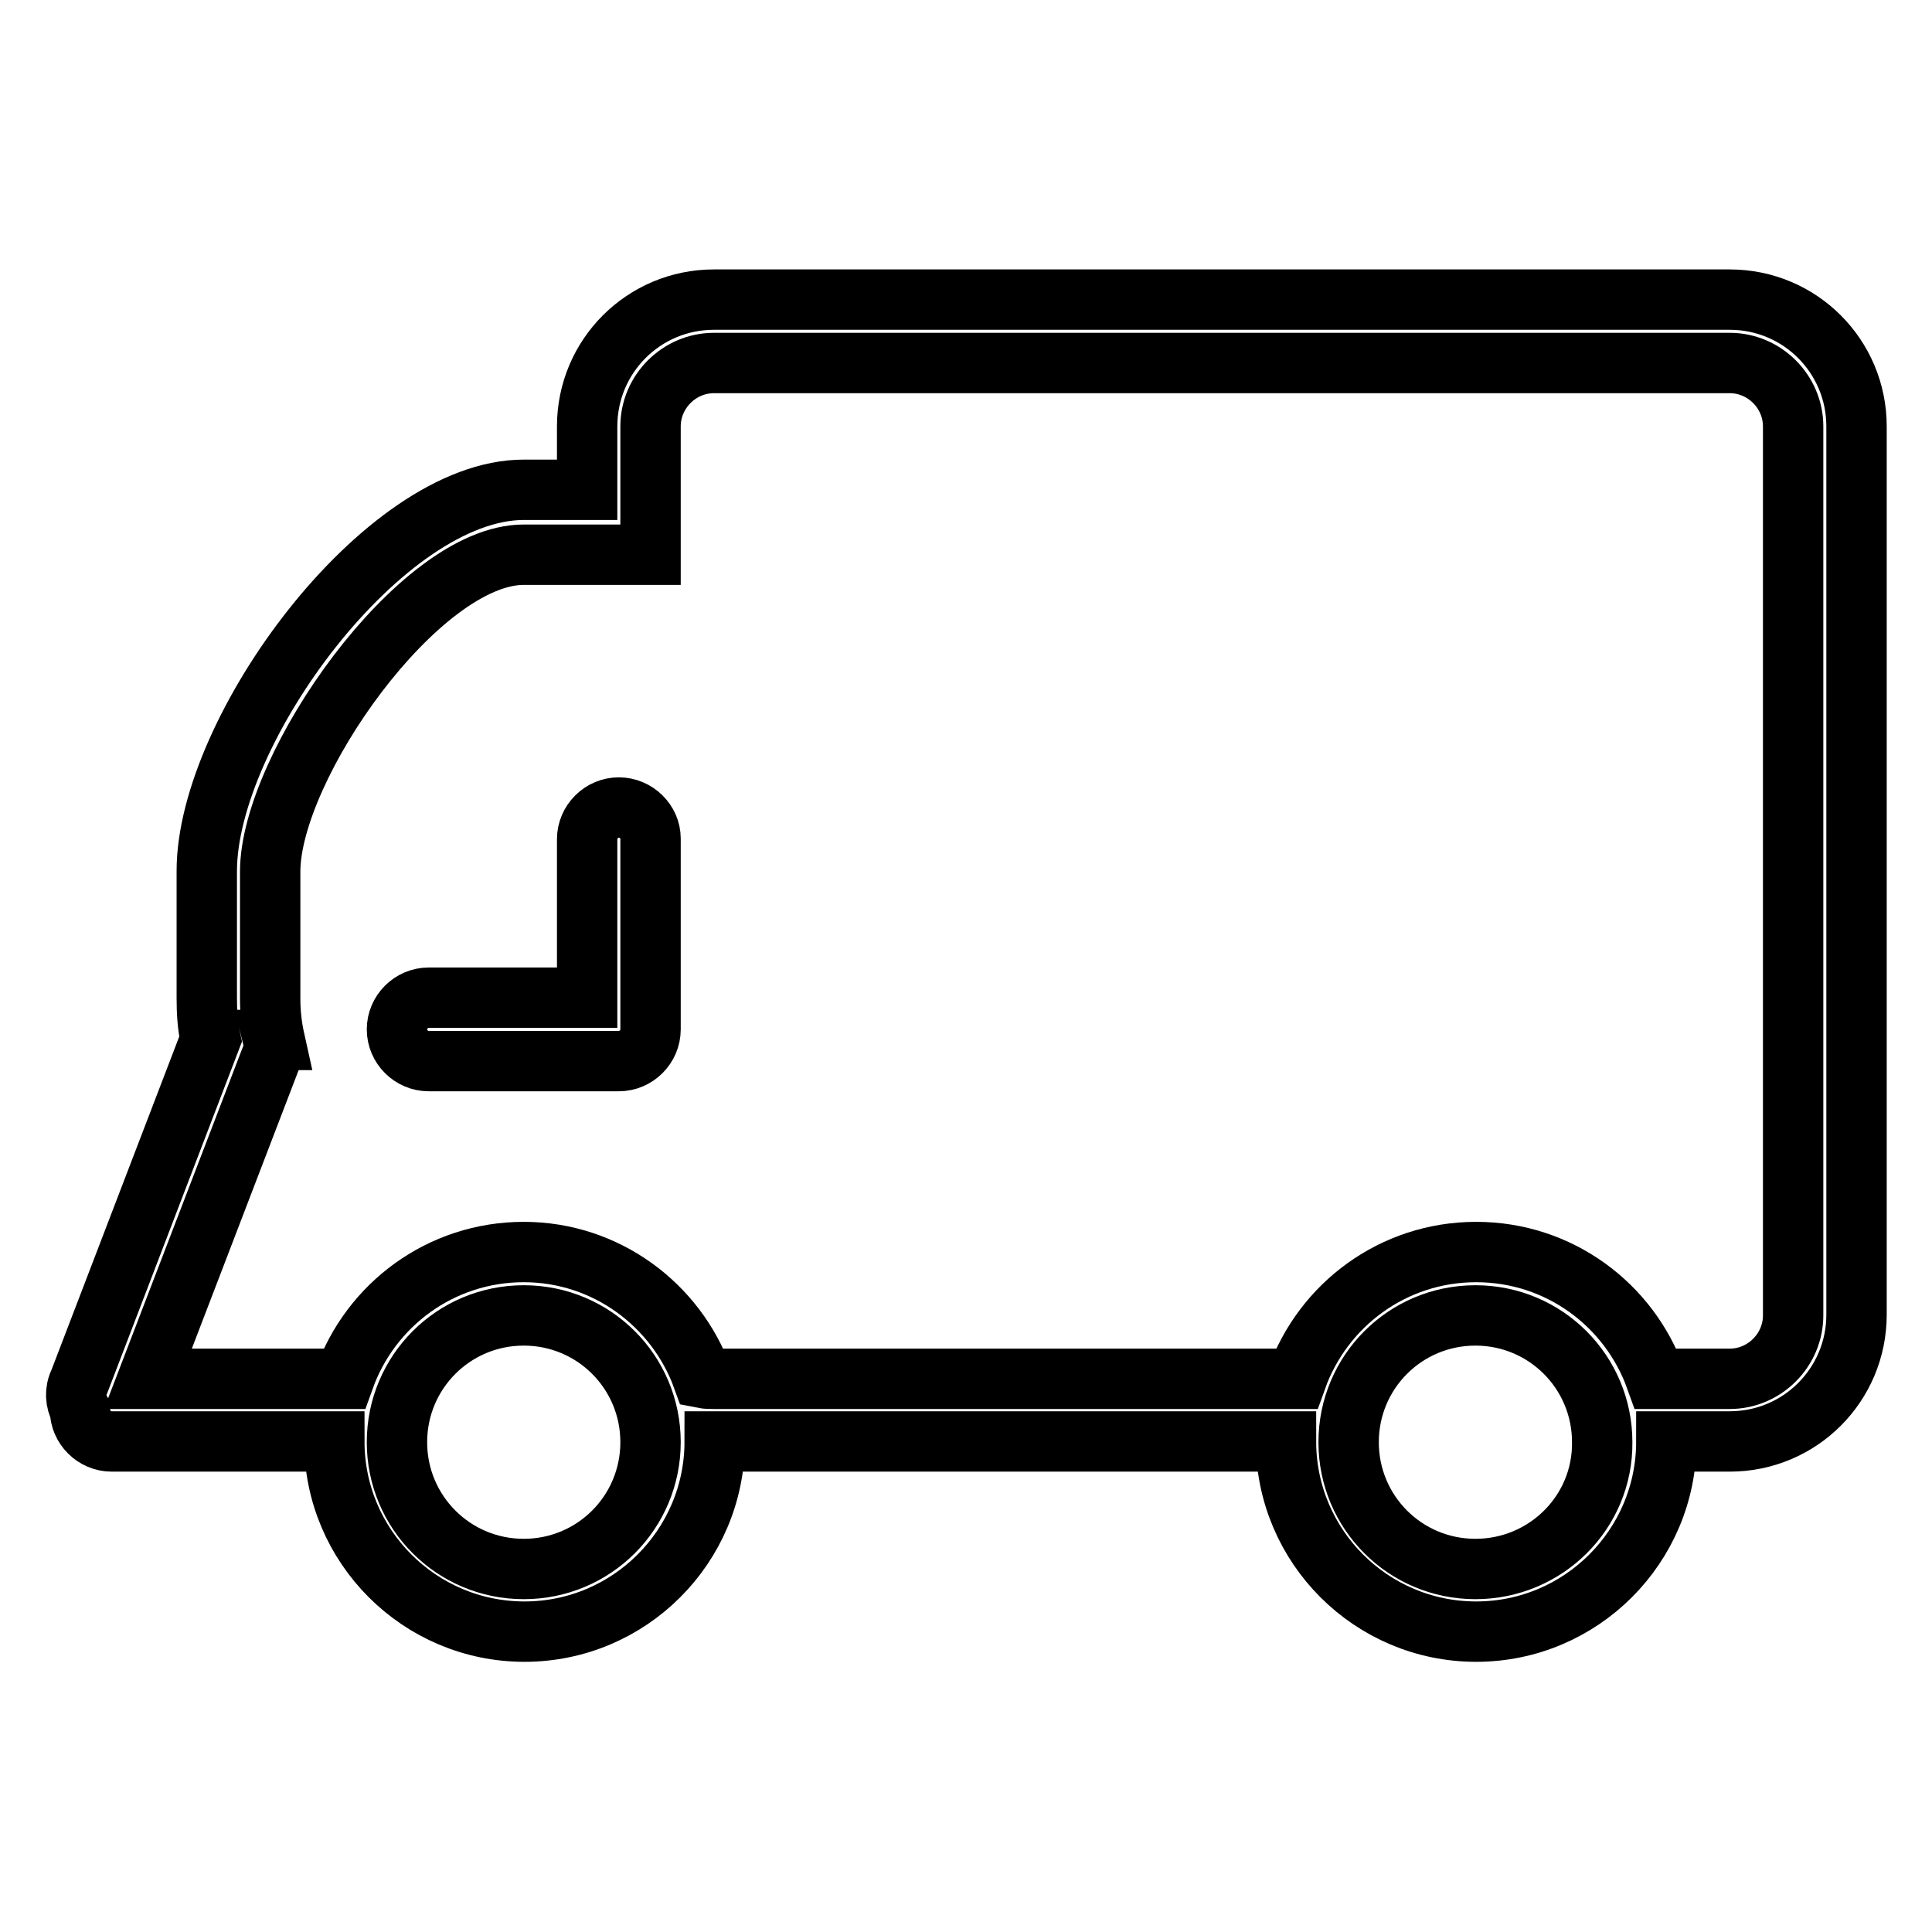 <?xml version="1.0" encoding="utf-8"?>
<!-- Svg Vector Icons : http://www.onlinewebfonts.com/icon -->
<!DOCTYPE svg PUBLIC "-//W3C//DTD SVG 1.1//EN" "http://www.w3.org/Graphics/SVG/1.1/DTD/svg11.dtd">
<svg version="1.1" xmlns="http://www.w3.org/2000/svg" xmlns:xlink="http://www.w3.org/1999/xlink" x="0px" y="0px" viewBox="0 0 256 256" enable-background="new 0 0 256 256" xml:space="preserve">
<g><g><path stroke-width="8" fill-opacity="0" stroke="#000000"  d="M229.2,39.7H94.6c-9.3,0-16.8,7.5-16.8,16.8v8.4h-8.4c-18.6,0-42,31.9-42,50.5v16.8c0,1.9,0.1,3.7,0.5,5.5l-17.4,45.4c-0.6,1.2-0.5,2.6,0.1,3.7v0c0,2.3,1.9,4.2,4.2,4.2h29.5c0,13.9,11.3,25.2,25.2,25.2s25.2-11.3,25.2-25.2h75.7c0,13.9,11.3,25.2,25.2,25.2s25.2-11.3,25.2-25.2h8.4c9.3,0,16.8-7.5,16.8-16.8V56.5C246,47.2,238.5,39.7,229.2,39.7z M69.4,207.9c-9.3,0-16.8-7.5-16.8-16.8s7.5-16.8,16.8-16.8c9.3,0,16.8,7.5,16.8,16.8C86.2,200.4,78.7,207.9,69.4,207.9z M195.5,207.9c-9.3,0-16.8-7.5-16.8-16.8s7.5-16.8,16.8-16.8s16.8,7.5,16.8,16.8C212.4,200.4,204.8,207.9,195.5,207.9z M237.6,174.3c0,4.6-3.8,8.4-8.4,8.4h-9.8c-3.5-9.8-12.8-16.8-23.8-16.8c-11,0-20.3,7-23.8,16.8H94.6c-0.5,0-1,0-1.5-0.1c-3.5-9.7-12.8-16.7-23.7-16.7c-11,0-20.3,7-23.8,16.8h-26l16.3-42.5c0.4-0.8,0.5-1.6,0.3-2.4h0.2c-0.4-1.8-0.6-3.6-0.6-5.5v-16.8c0-13.9,19.7-42,33.6-42h16.8V56.5c0-4.6,3.8-8.4,8.4-8.4h134.6c4.6,0,8.4,3.8,8.4,8.4L237.6,174.3L237.6,174.3z M82,107c-2.3,0-4.2,1.9-4.2,4.2v21h-21c-2.3,0-4.2,1.9-4.2,4.2c0,2.3,1.9,4.2,4.2,4.2H82c2.3,0,4.2-1.9,4.2-4.2v-25.3C86.2,108.9,84.3,107,82,107z"/></g></g>
</svg>